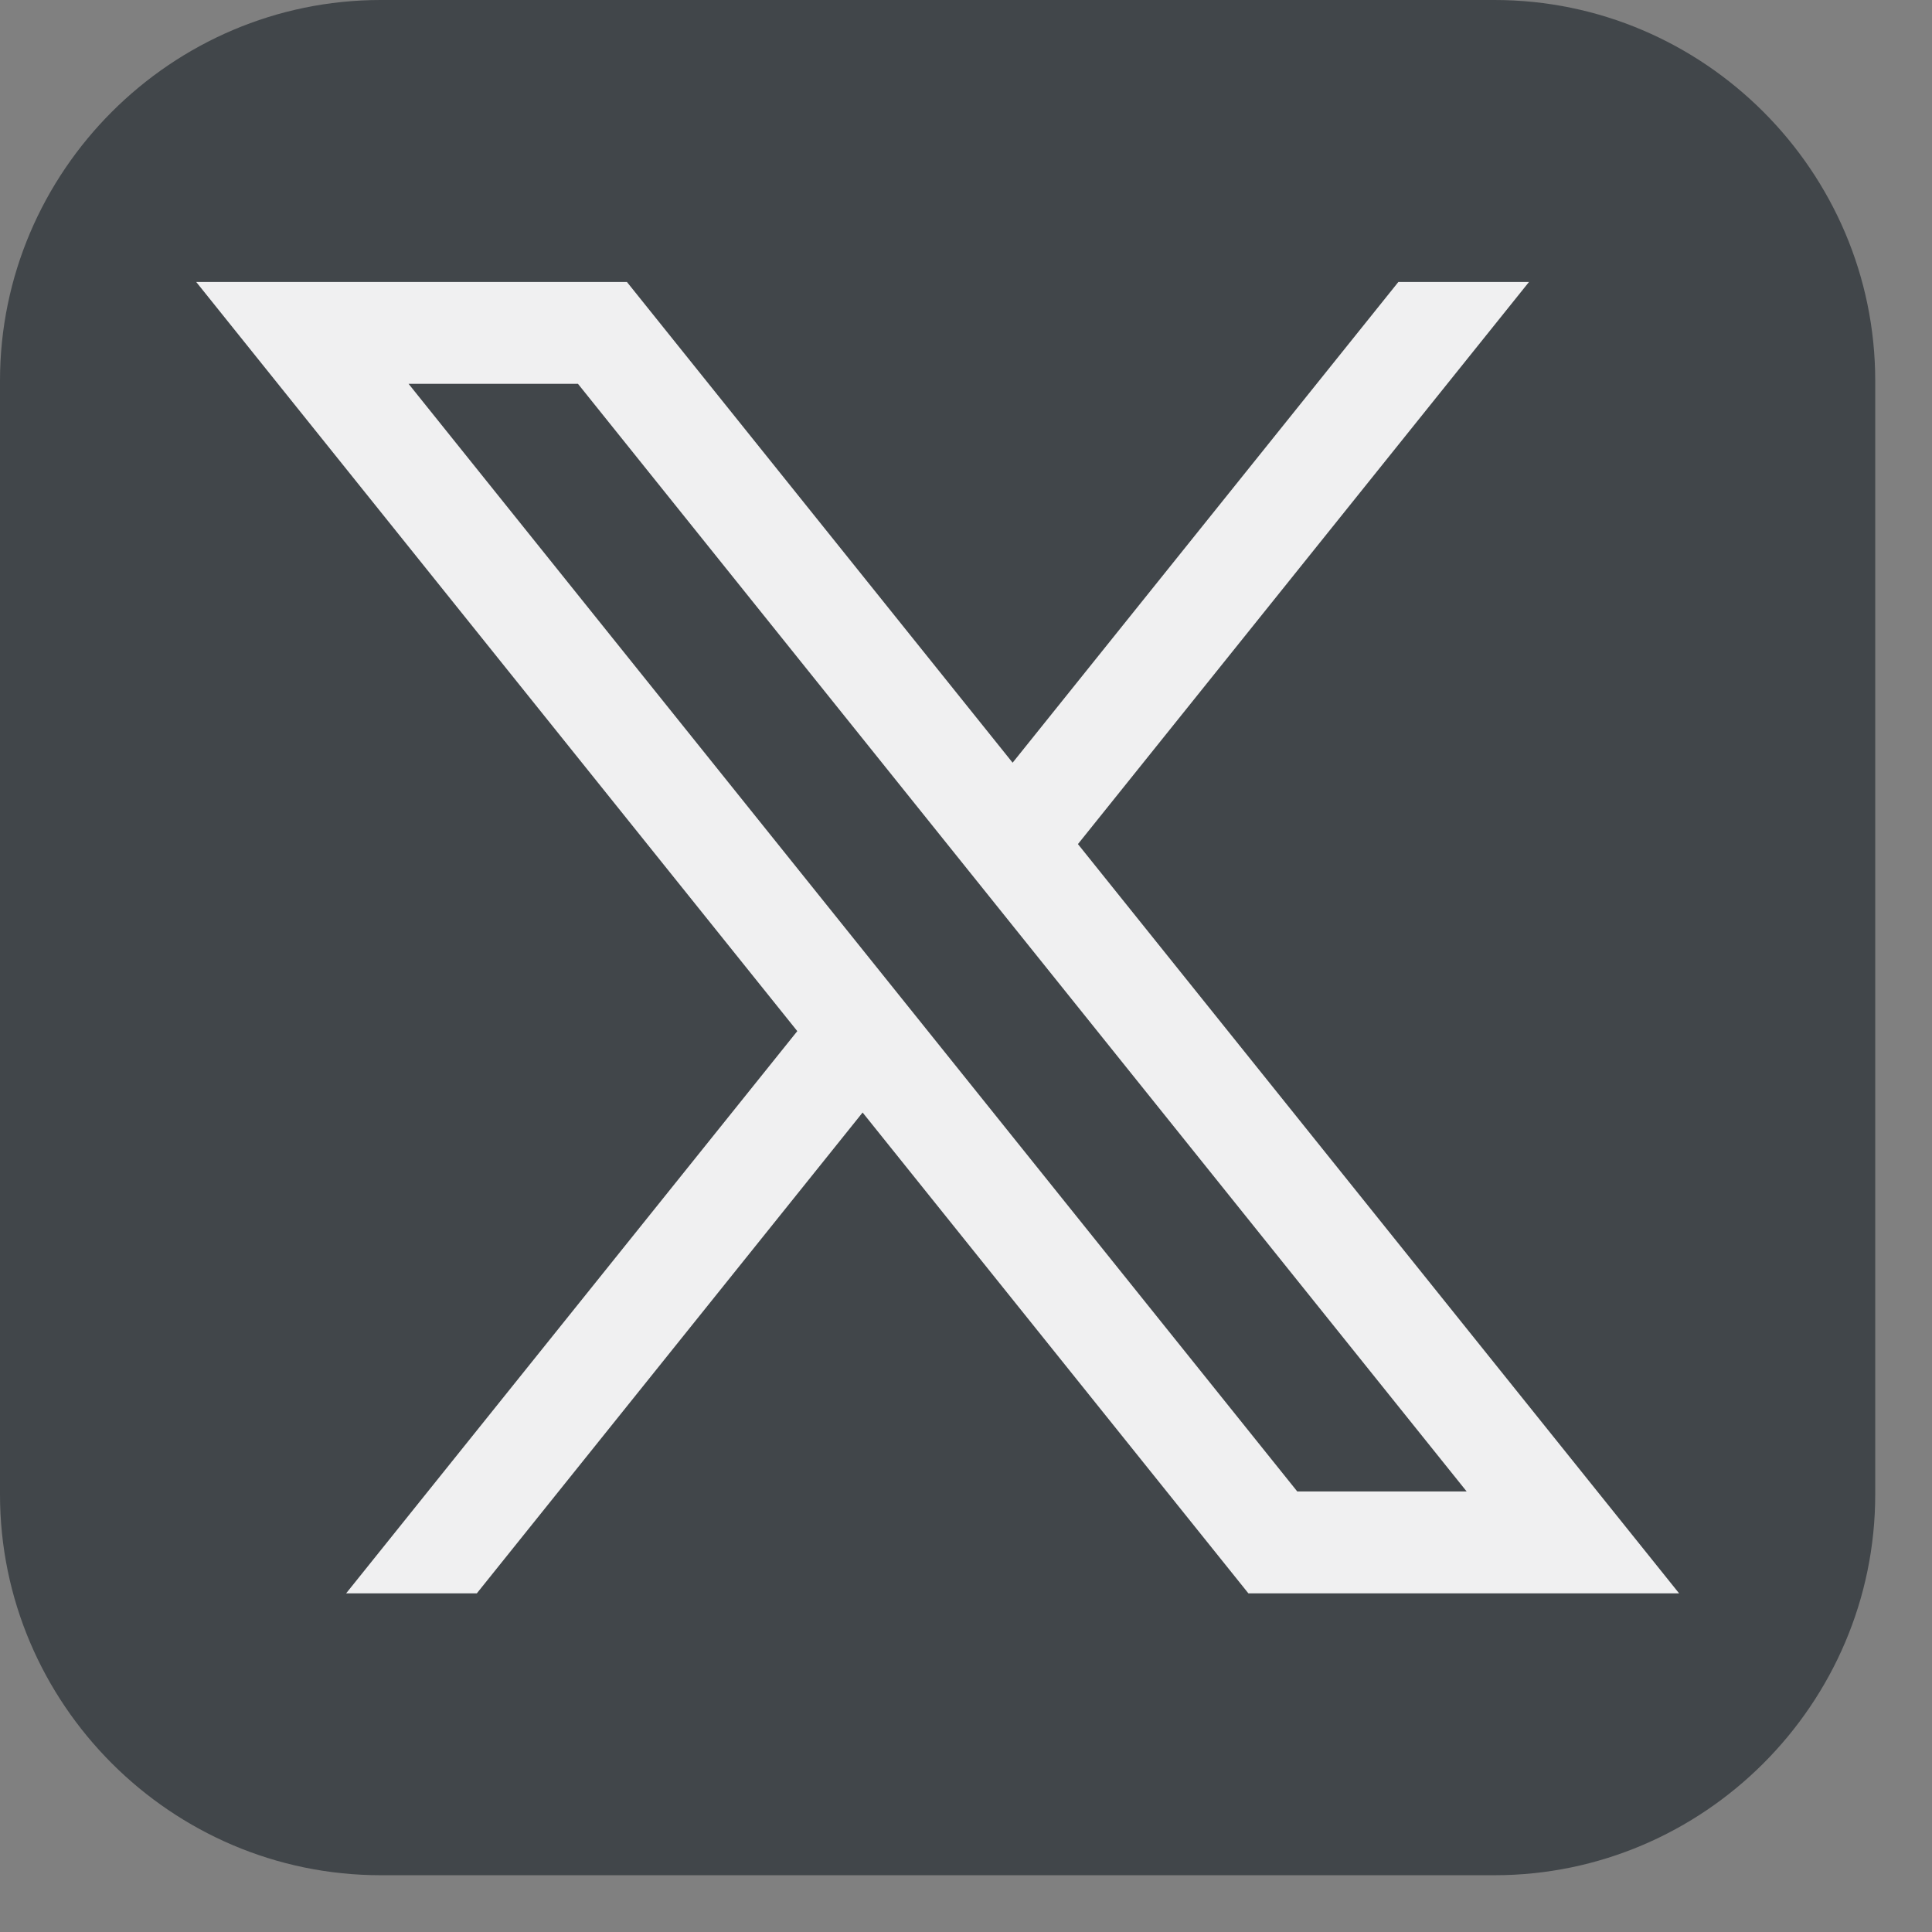 <?xml version="1.0" encoding="utf-8"?>
<svg xmlns="http://www.w3.org/2000/svg" fill="none" height="100%" overflow="visible" preserveAspectRatio="none" style="display: block;" viewBox="0 0 31 31" width="100%">
<rect x="0" y="0" width="31" height="31" fill="#808080" stroke="none"/>
<g id="Group">
<path d="M30.089 23.98C30.089 27.34 27.34 30.089 23.98 30.089H6.109C2.749 30.089 0 27.34 0 23.98V6.109C0 2.749 2.749 0 6.109 0H23.98C27.34 0 30.089 2.749 30.089 6.109V23.98Z" fill="#41464A" id="Vector"/>
<path d="M17.296 13.544L24.534 4.524H22.438L16.248 12.238L10.059 4.524H3.148L12.793 16.545L5.554 25.566H7.651L13.841 17.851L20.031 25.566H26.942L17.296 13.544ZM6.556 6.159H9.274L23.533 23.931H20.815L6.556 6.159Z" fill="#F0F0F1" id="Vector_2"/>
</g>
</svg>